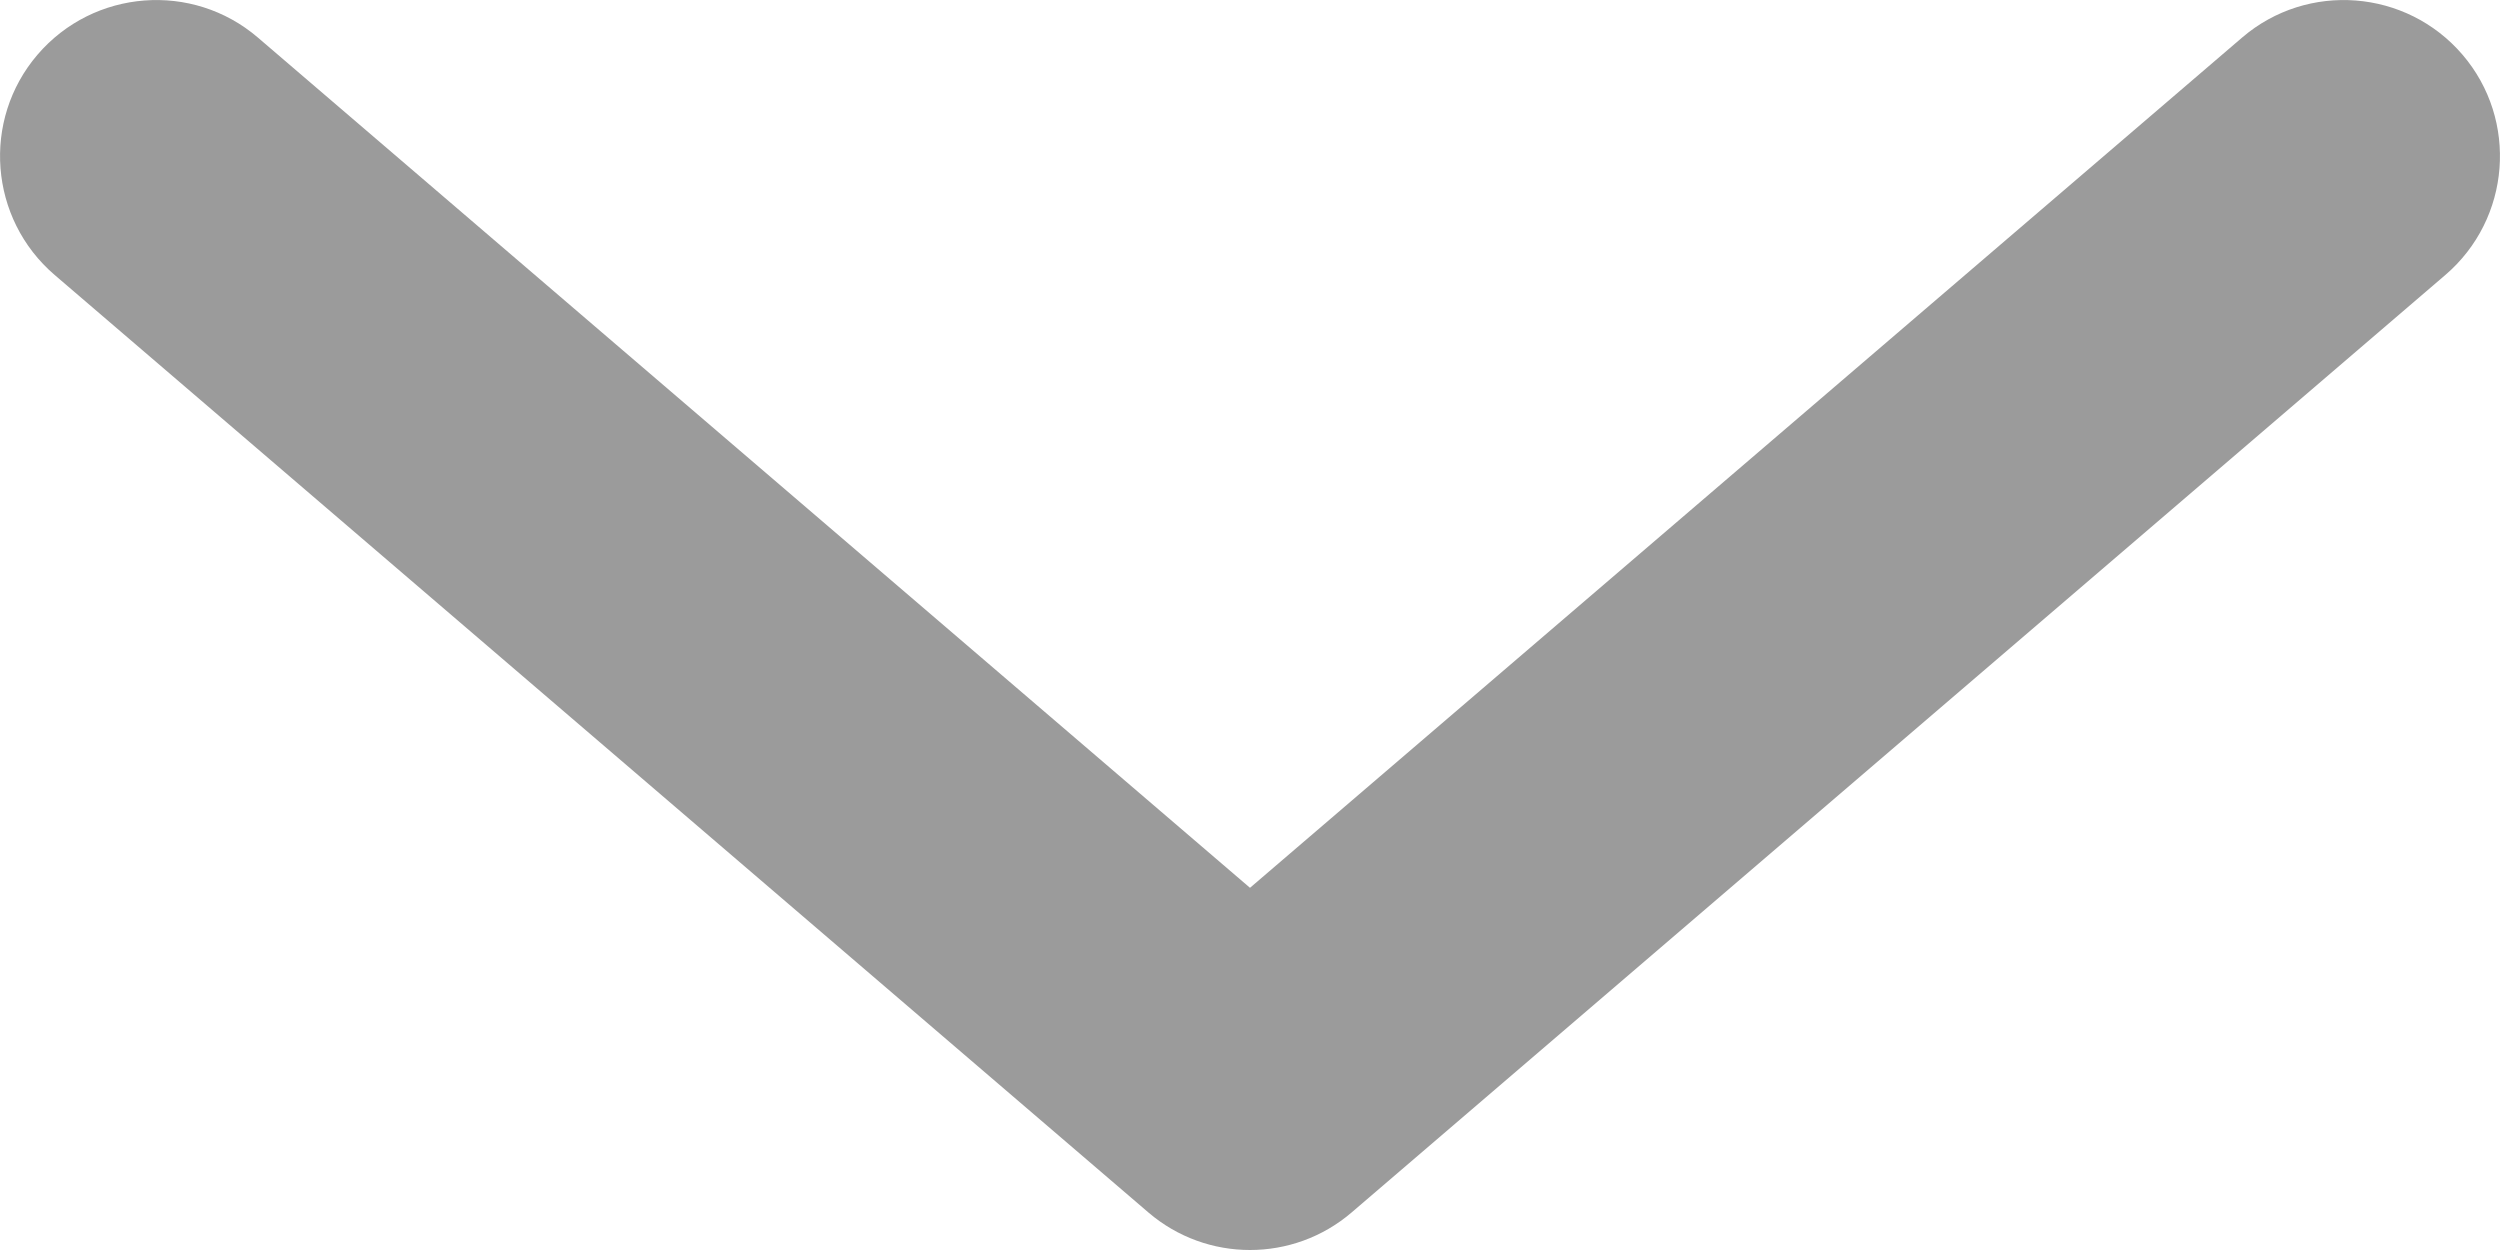 <svg width="8" height="4" viewBox="0 0 8 4" fill="none" xmlns="http://www.w3.org/2000/svg">
<path fill-rule="evenodd" clip-rule="evenodd" d="M7.88 0.175C8.059 0.384 8.035 0.7 7.825 0.88L4.325 3.88C4.138 4.04 3.862 4.04 3.675 3.88L0.175 0.88C-0.035 0.7 -0.059 0.384 0.12 0.175C0.3 -0.035 0.616 -0.059 0.825 0.12L4 2.841L7.175 0.12C7.384 -0.059 7.7 -0.035 7.88 0.175Z" fill="#9B9B9B"/>
</svg>
